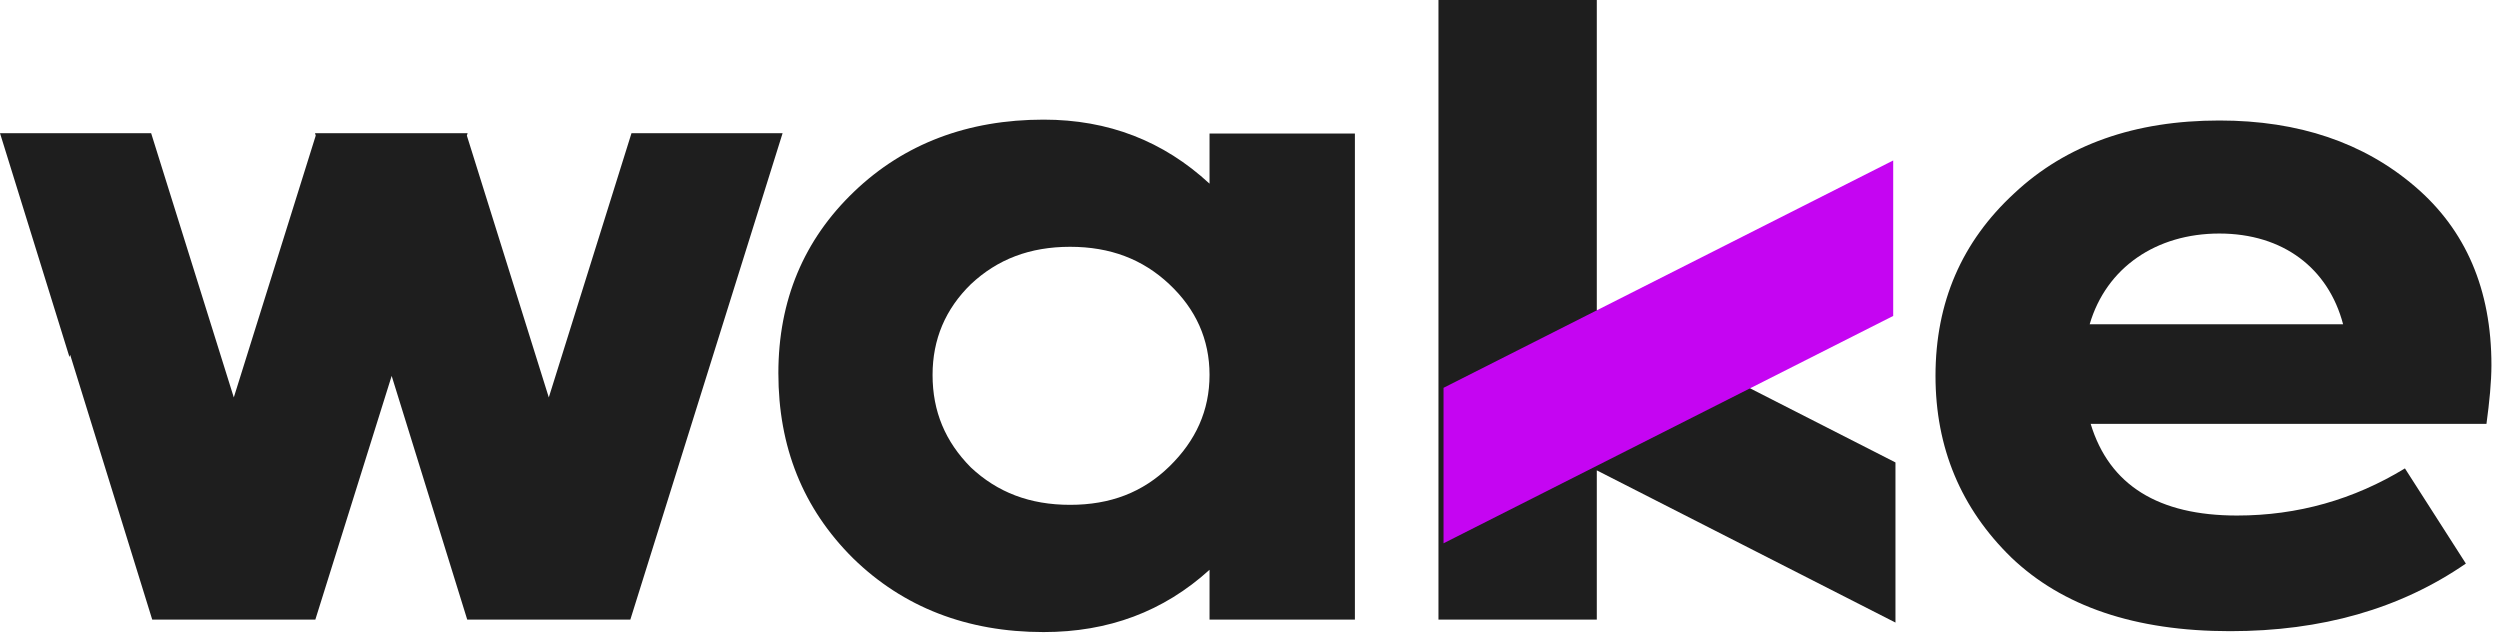 <svg width="75" height="19" viewBox="0 0 75 19" fill="none" xmlns="http://www.w3.org/2000/svg">
<g id="wake 2" clip-path="url(#clip0_325_25289)">
<path id="Vector" d="M56.864 13.873L47.904 9.306V0H43.154V18.589H47.904V14.111L56.864 18.677V13.873Z" fill="#1E1E1E"/>
<path id="Vector_2" d="M43.306 11.634L56.796 4.814V9.478L43.306 16.299V11.634Z" fill="#C505F2"/>
<path id="Vector_3" d="M18.945 3.995L16.464 11.923L14.006 4.068L14.029 3.995H13.983H9.495H9.45L9.472 4.068L7.014 11.923L4.534 3.995H0L2.083 10.709L2.105 10.644L4.567 18.589H4.996H5.014H9.231H9.249H9.46L11.75 11.277L14.017 18.589H14.446H14.464H18.681H18.699H18.91L23.478 3.995H18.945Z" fill="#1E1E1E"/>
<path id="Vector_4" d="M29.127 14.024C29.923 14.771 30.895 15.145 32.103 15.145C33.312 15.145 34.283 14.771 35.078 13.997C35.874 13.222 36.286 12.316 36.286 11.247C36.286 10.18 35.874 9.272 35.078 8.525C34.283 7.778 33.31 7.404 32.103 7.404C30.895 7.404 29.923 7.778 29.127 8.525C28.361 9.272 27.977 10.18 27.977 11.247C27.976 12.343 28.359 13.251 29.127 14.024ZM36.286 4.005H40.647V18.588H36.286V17.094C34.902 18.349 33.251 18.962 31.307 18.962C29.008 18.962 27.093 18.215 25.59 16.746C24.088 15.252 23.351 13.41 23.351 11.195C23.351 9.006 24.117 7.191 25.621 5.751C27.123 4.31 29.039 3.589 31.307 3.589C33.251 3.589 34.902 4.23 36.286 5.51V4.005Z" fill="#1E1E1E"/>
<path id="Vector_5" d="M62.69 9.728H70.293C69.85 8.047 68.494 7.006 66.579 7.006C64.694 7.006 63.192 8.019 62.69 9.728ZM74.594 12.716H62.72C63.28 14.558 64.754 15.466 67.11 15.466C68.937 15.466 70.616 14.985 72.148 14.052L73.976 16.907C72.001 18.268 69.645 18.935 66.905 18.935C64.047 18.935 61.867 18.188 60.334 16.72C58.831 15.252 58.065 13.436 58.065 11.276C58.065 9.06 58.86 7.246 60.423 5.804C61.985 4.336 64.047 3.615 66.581 3.615C68.968 3.615 70.913 4.282 72.444 5.59C73.976 6.897 74.743 8.685 74.743 10.954C74.742 11.463 74.684 12.049 74.594 12.716Z" fill="#1E1E1E"/>
</g>
<defs>
<clipPath id="clip0_325_25289">
<rect width="75" height="19" fill="white"/>
</clipPath>
</defs>
</svg>
